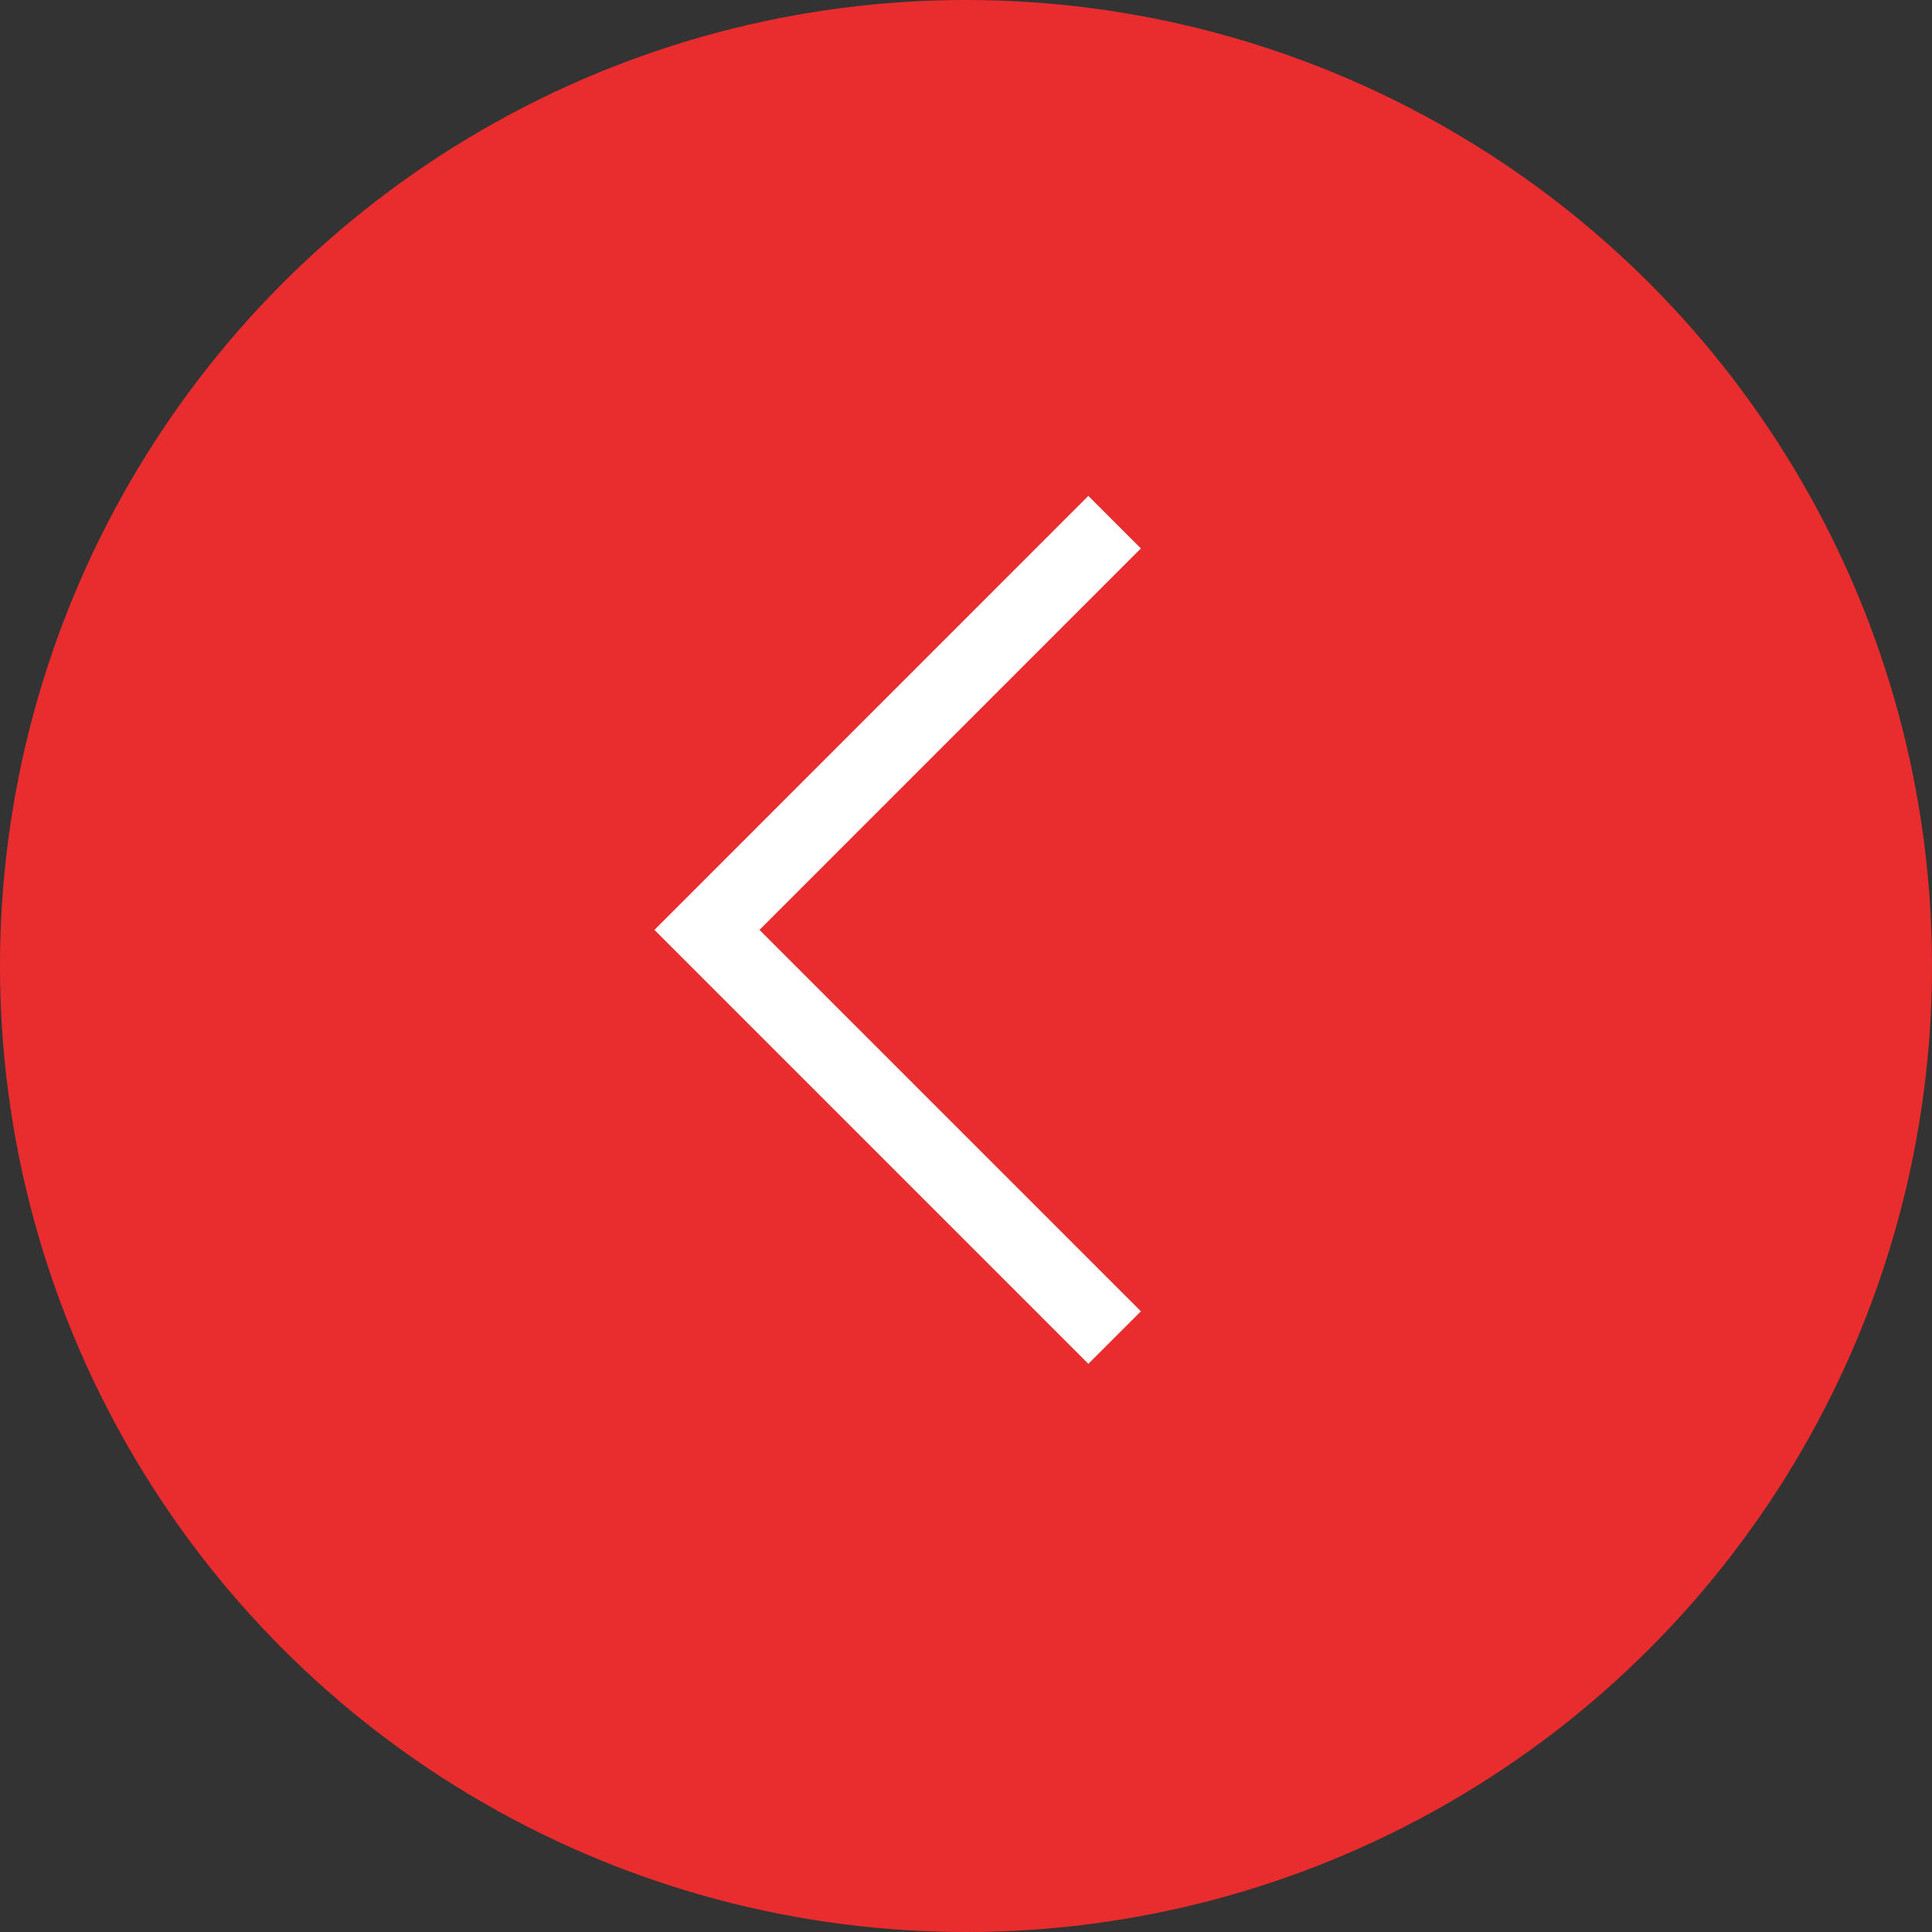 <?xml version="1.0" encoding="UTF-8"?> <svg xmlns="http://www.w3.org/2000/svg" width="26" height="26" viewBox="0 0 26 26" fill="none"><rect x="0" y="0" width="26" height="26" fill="#333333" stroke="none"/> <ellipse cx="13" cy="13" rx="13" ry="13" fill="#E92D2E"></ellipse> <path d="M15 7.027L9.514 12.514L15 18" stroke="white"></path> </svg> 